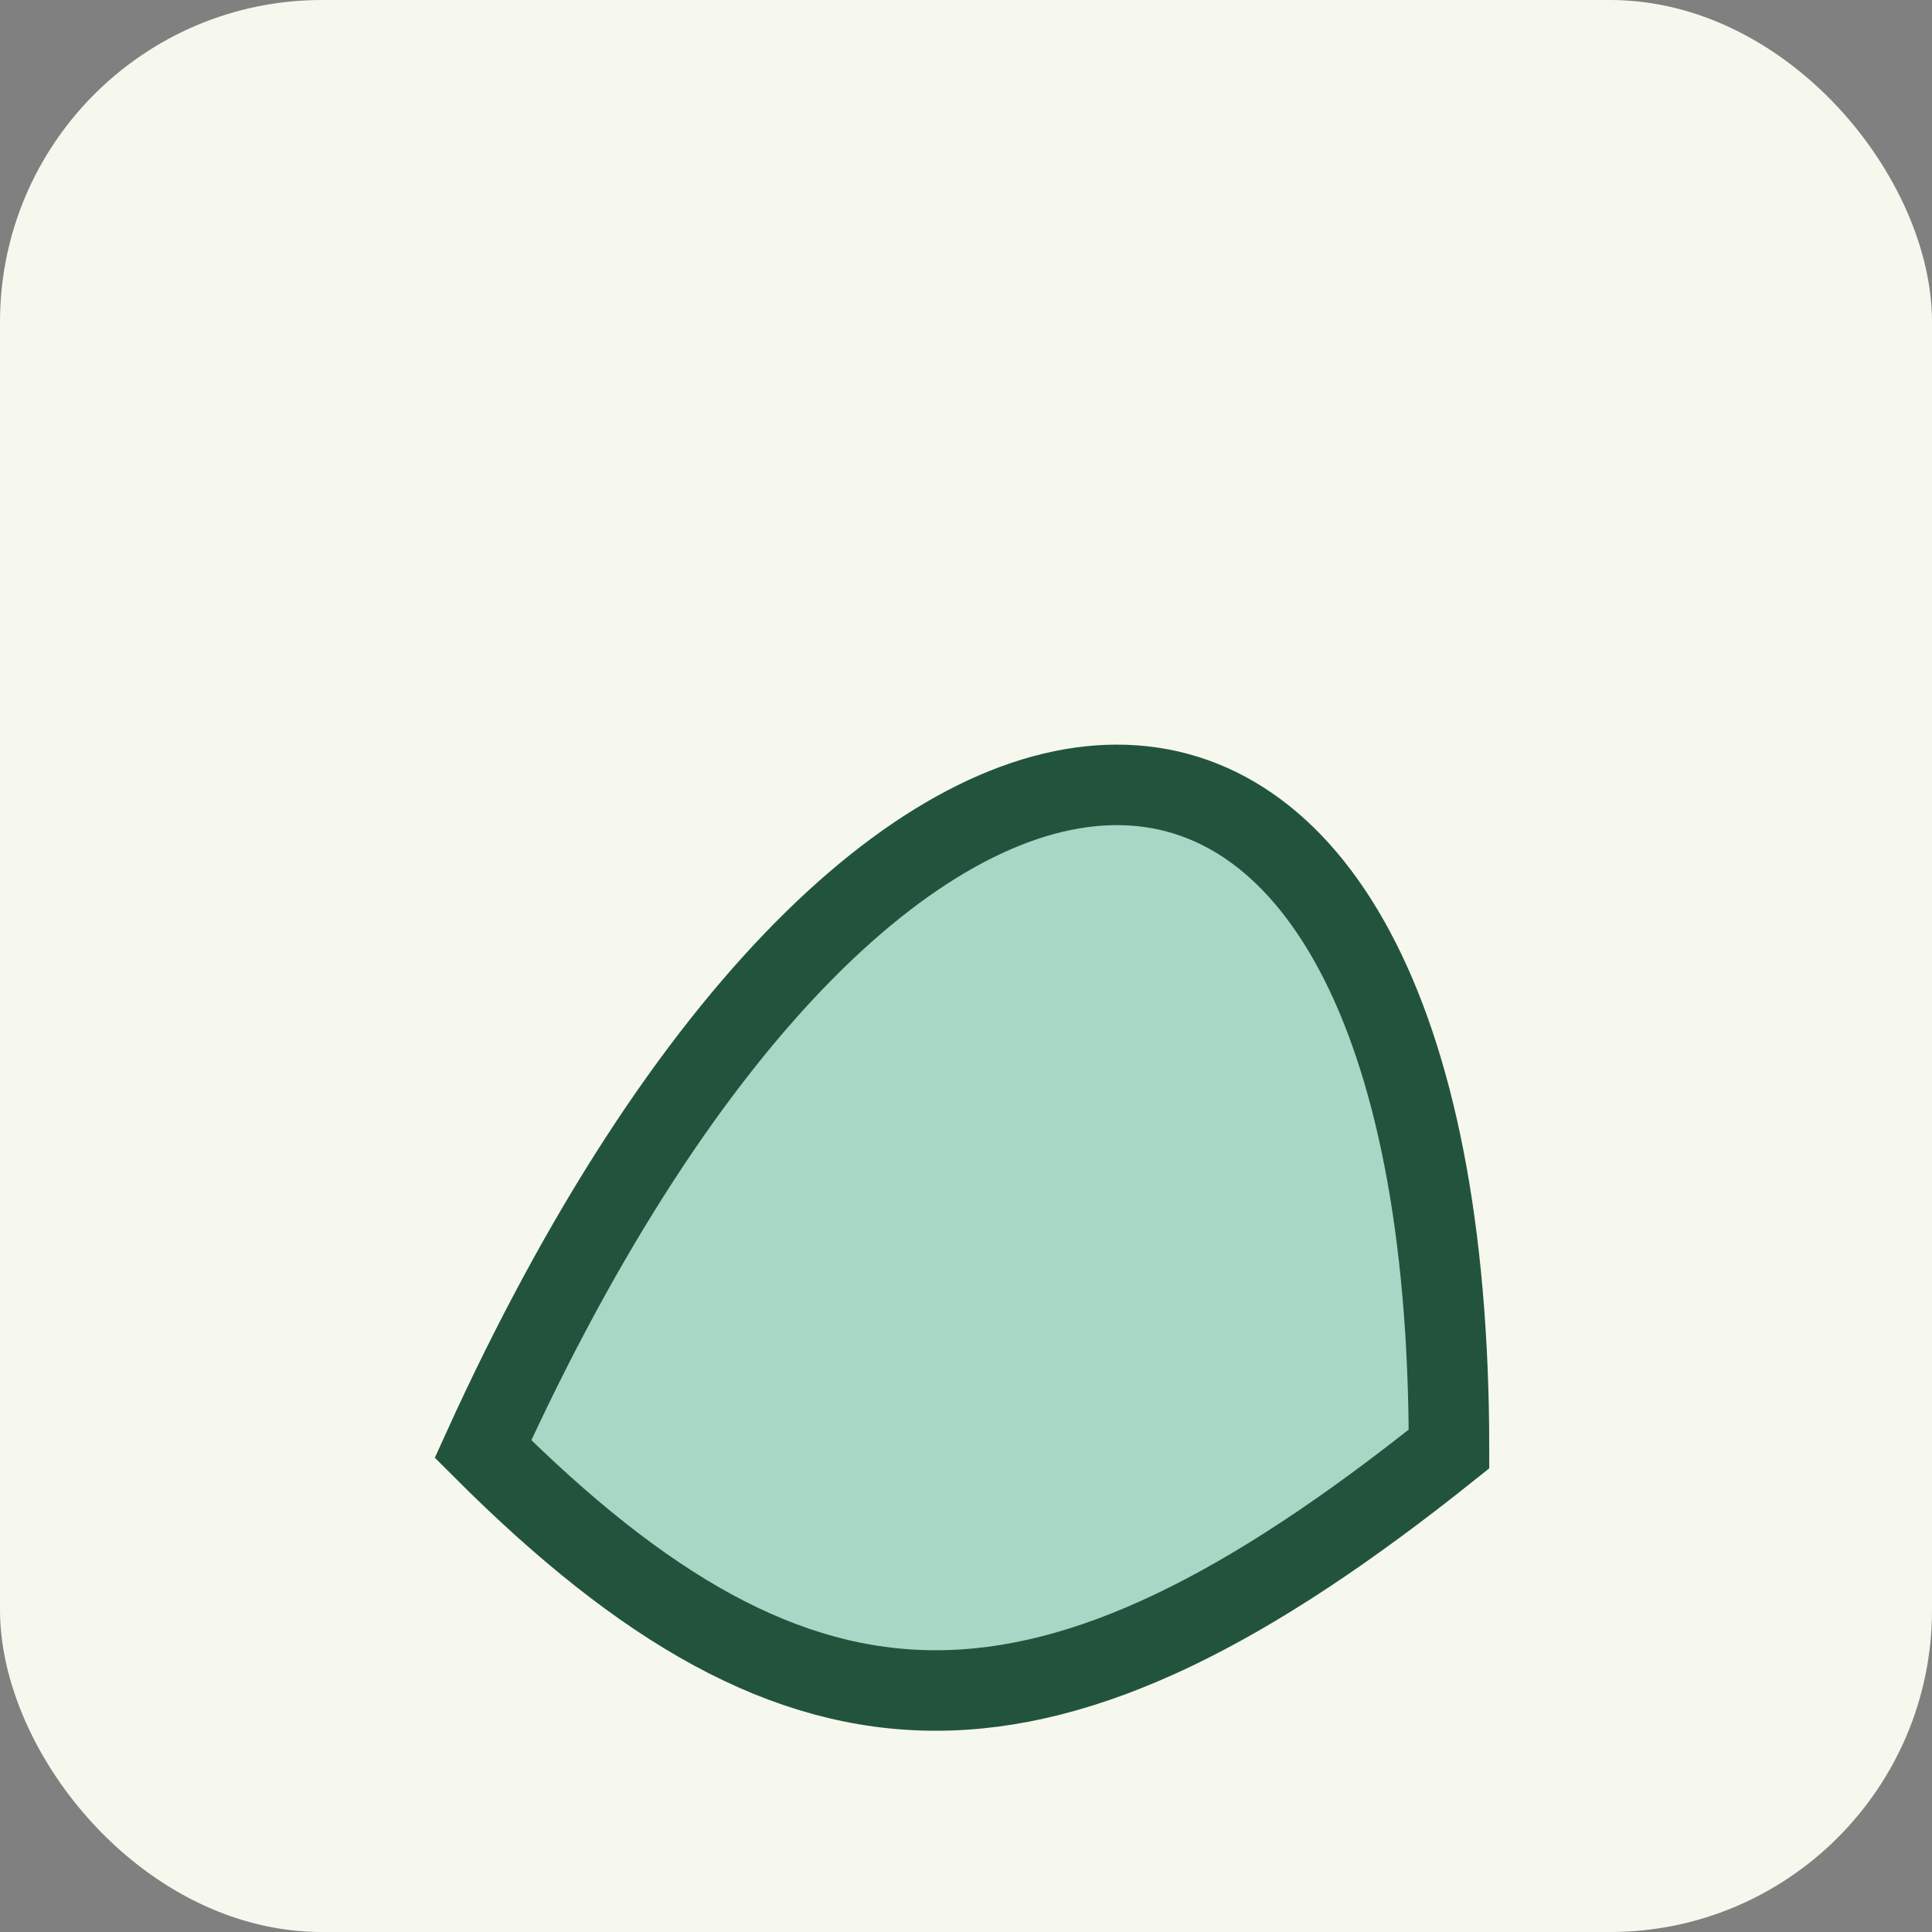 <?xml version="1.0" encoding="UTF-8"?>
<svg xmlns="http://www.w3.org/2000/svg" width="24" height="24" viewBox="0 0 24 24"><rect x="0" y="0" width="24" height="24" fill="#808080" stroke="none"/><rect width="24" height="24" rx="4" fill="#F6F8EE"/><path d="M6 18c5-11 12-11 12 0-5 4-8 4-12 0z" fill="#A7D7C5" stroke="#22543D" stroke-width="1"/></svg>